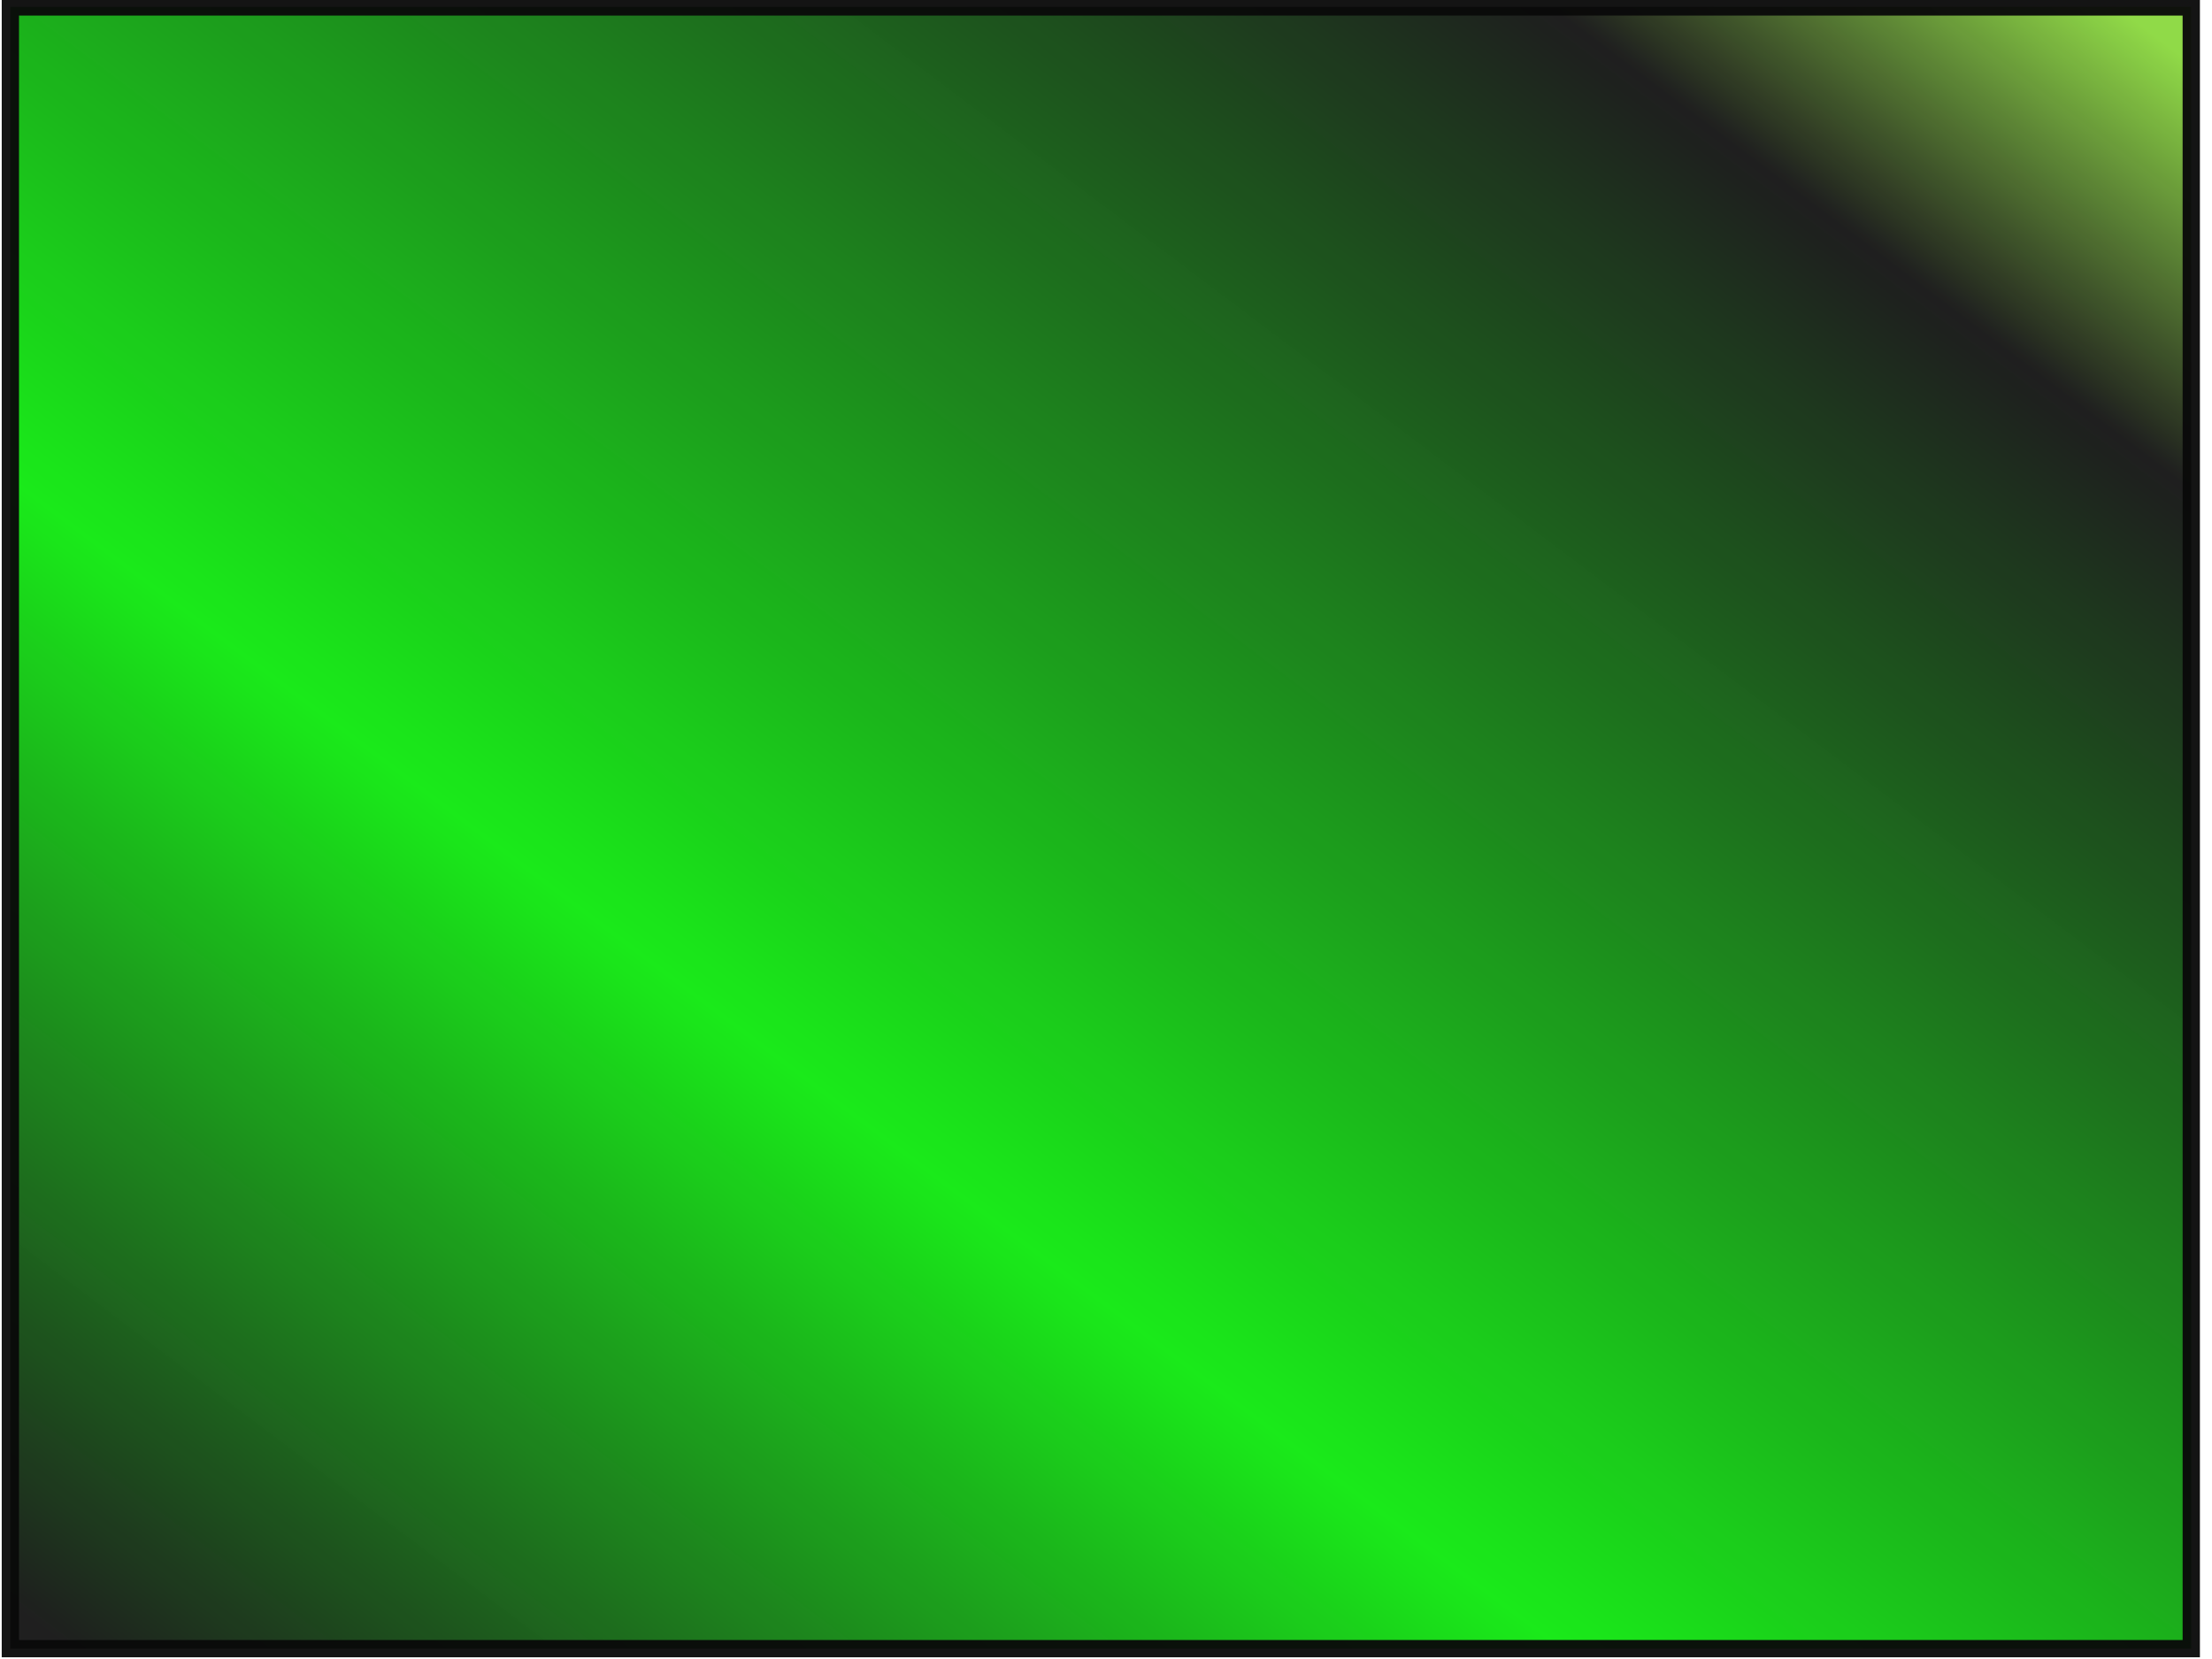 <?xml version="1.0"?><svg width="640" height="480" xmlns="http://www.w3.org/2000/svg">
 <!-- Created with SVG-edit - http://svg-edit.googlecode.com/ -->
 <title>yyyyy</title>
 <g>
  <title>Layer 1</title>
  <defs>
   <filter height="200%" width="200%" y="-50%" x="-50%" id="svg_5_blur">
    <feGaussianBlur stdDeviation="5.7" in="SourceGraphic"/>
   </filter>
   <linearGradient id="svg_8">
    <stop offset="0" stop-color="#000000"/>
    <stop offset="1" stop-color="#ffffff"/>
   </linearGradient>
   <linearGradient y2="1" x2="0.887" y1="0" x1="0" id="svg_9">
    <stop offset="0.398" stop-color="#000000"/>
    <stop offset="1" stop-color="#ffffff"/>
   </linearGradient>
   <linearGradient spreadMethod="pad" y1="0.102" x1="0.109" y2="0.859" x2="0.867" id="svg_10">
    <stop offset="0.727" stop-opacity="0.996" stop-color="#425142"/>
    <stop offset="0.996" stop-opacity="0.996" stop-color="#3ec93e"/>
    <stop offset="1" stop-color="#ff00ff"/>
   </linearGradient>
   <linearGradient spreadMethod="pad" y1="0.59" x1="0.457" y2="0" x2="1" id="svg_11">
    <stop offset="0.016" stop-opacity="0.992" stop-color="#eff7ef"/>
    <stop offset="0.988" stop-opacity="0.992" stop-color="#000500"/>
    <stop offset="0.996" stop-opacity="0.996" stop-color="#3ec93e"/>
   </linearGradient>
   <linearGradient spreadMethod="pad" y1="0.855" x1="0.809" y2="0" x2="0" id="svg_12">
    <stop offset="0.008" stop-opacity="0.988" stop-color="#0c0c0c"/>
    <stop offset="0.969" stop-opacity="0.992" stop-color="#07f707"/>
    <stop offset="0.988" stop-opacity="0.992" stop-color="#000500"/>
   </linearGradient>
   <linearGradient spreadMethod="pad" y1="0.855" x1="0.809" y2="0" x2="0" id="svg_13">
    <stop offset="0.008" stop-opacity="0.988" stop-color="#0c0c0c"/>
    <stop offset="0.969" stop-opacity="0.992" stop-color="#07f707"/>
    <stop offset="0.988" stop-opacity="0.992" stop-color="#000500"/>
   </linearGradient>
   <linearGradient spreadMethod="pad" y1="0.855" x1="0.809" y2="0" x2="0" id="svg_14">
    <stop offset="0.008" stop-opacity="0.988" stop-color="#0c0c0c"/>
    <stop offset="0.41" stop-opacity="0.992" stop-color="#07f707"/>
    <stop offset="0.988" stop-opacity="0.992" stop-color="#000500"/>
   </linearGradient>
   <linearGradient spreadMethod="pad" y1="0.738" x1="0.379" y2="0.352" x2="0.738" id="svg_15">
    <stop offset="0.008" stop-opacity="0.988" stop-color="#0c0c0c"/>
    <stop offset="0.41" stop-opacity="0.992" stop-color="#07f707"/>
    <stop offset="0.988" stop-opacity="0.992" stop-color="#000500"/>
   </linearGradient>
   <linearGradient spreadMethod="pad" y1="0.738" x1="0.379" y2="0.352" x2="0.738" id="svg_16">
    <stop offset="0.008" stop-opacity="0.988" stop-color="#0c0c0c"/>
    <stop offset="0.41" stop-opacity="0.992" stop-color="#07f707"/>
    <stop offset="0.988" stop-opacity="0.992" stop-color="#000500"/>
   </linearGradient>
   <linearGradient y1="1" x1="0.008" y2="0.234" x2="0.637" id="svg_17">
    <stop offset="0.309" stop-opacity="0.996" stop-color="#0a0a0a"/>
    <stop offset="0.52" stop-opacity="0.996" stop-color="#0a0a0a"/>
    <stop offset="0.645" stop-opacity="0.996" stop-color="#2105fc"/>
   </linearGradient>
   <linearGradient spreadMethod="pad" y1="0.789" x1="0.371" y2="0.172" x2="0.727" id="svg_18">
    <stop offset="0.238" stop-opacity="0.996" stop-color="#0a0a0a"/>
    <stop offset="0.477" stop-opacity="0.996" stop-color="#09ef78"/>
    <stop offset="0.859" stop-opacity="0.996" stop-color="#0a0a0a"/>
   </linearGradient>
   <linearGradient y1="1" x1="0.008" y2="0.234" x2="0.637" id="svg_19">
    <stop offset="0.309" stop-opacity="0.996" stop-color="#0a0a0a"/>
    <stop offset="0.371" stop-opacity="0.996" stop-color="#7fff00"/>
    <stop offset="0.633" stop-opacity="0.996" stop-color="#447a44"/>
    <stop offset="0.852" stop-opacity="0.996" stop-color="#0a0a0a"/>
   </linearGradient>
   <linearGradient y1="0.129" x1="0.883" id="svg_20">
    <stop offset="0" stop-color="#000000"/>
    <stop offset="1" stop-color="#ffffff"/>
   </linearGradient>
   <linearGradient y1="1" x1="0.008" y2="0.668" x2="0.344" id="svg_21">
    <stop offset="0.309" stop-opacity="0.996" stop-color="#0a0a0a"/>
    <stop offset="0.355" stop-opacity="0.996" stop-color="#990699"/>
    <stop offset="0.633" stop-opacity="0.996" stop-color="#e09ae0"/>
    <stop offset="0.852" stop-opacity="0.996" stop-color="#0a0a0a"/>
   </linearGradient>
   <linearGradient spreadMethod="repeat" y1="1" x1="0.008" y2="0.668" x2="0.344" id="svg_22">
    <stop offset="0.309" stop-opacity="0.996" stop-color="#0a0a0a"/>
    <stop offset="0.355" stop-opacity="0.996" stop-color="#990699"/>
    <stop offset="0.633" stop-opacity="0.996" stop-color="#e09ae0"/>
    <stop offset="0.852" stop-opacity="0.996" stop-color="#0a0a0a"/>
   </linearGradient>
   <linearGradient spreadMethod="repeat" y1="1" x1="0.008" y2="0.668" x2="0.344" id="svg_23">
    <stop offset="0.309" stop-opacity="0.996" stop-color="#0a0a0a"/>
    <stop offset="0.355" stop-opacity="0.996" stop-color="#990699"/>
    <stop offset="0.633" stop-opacity="0.996" stop-color="#e09ae0"/>
    <stop offset="0.852" stop-opacity="0.996" stop-color="#0a0a0a"/>
   </linearGradient>
   <linearGradient spreadMethod="pad" y1="1" x1="0.023" y2="0" x2="1" id="svg_24">
    <stop offset="0" stop-opacity="0.996" stop-color="#0a0a0a"/>
    <stop offset="0.348" stop-opacity="0.992" stop-color="#04e804"/>
    <stop offset="0.852" stop-opacity="0.996" stop-color="#0a0a0a"/>
    <stop offset="0.984" stop-opacity="0.996" stop-color="#86d637"/>
   </linearGradient>
  </defs>
  <rect filter="url(#svg_5_blur)" id="svg_5" height="475" width="631" y="2" x="3" opacity="0.96" stroke-linecap="round" stroke-dasharray="null" stroke-width="5" stroke="#000000" fill="url(#svg_24)"/>
 </g>
</svg>